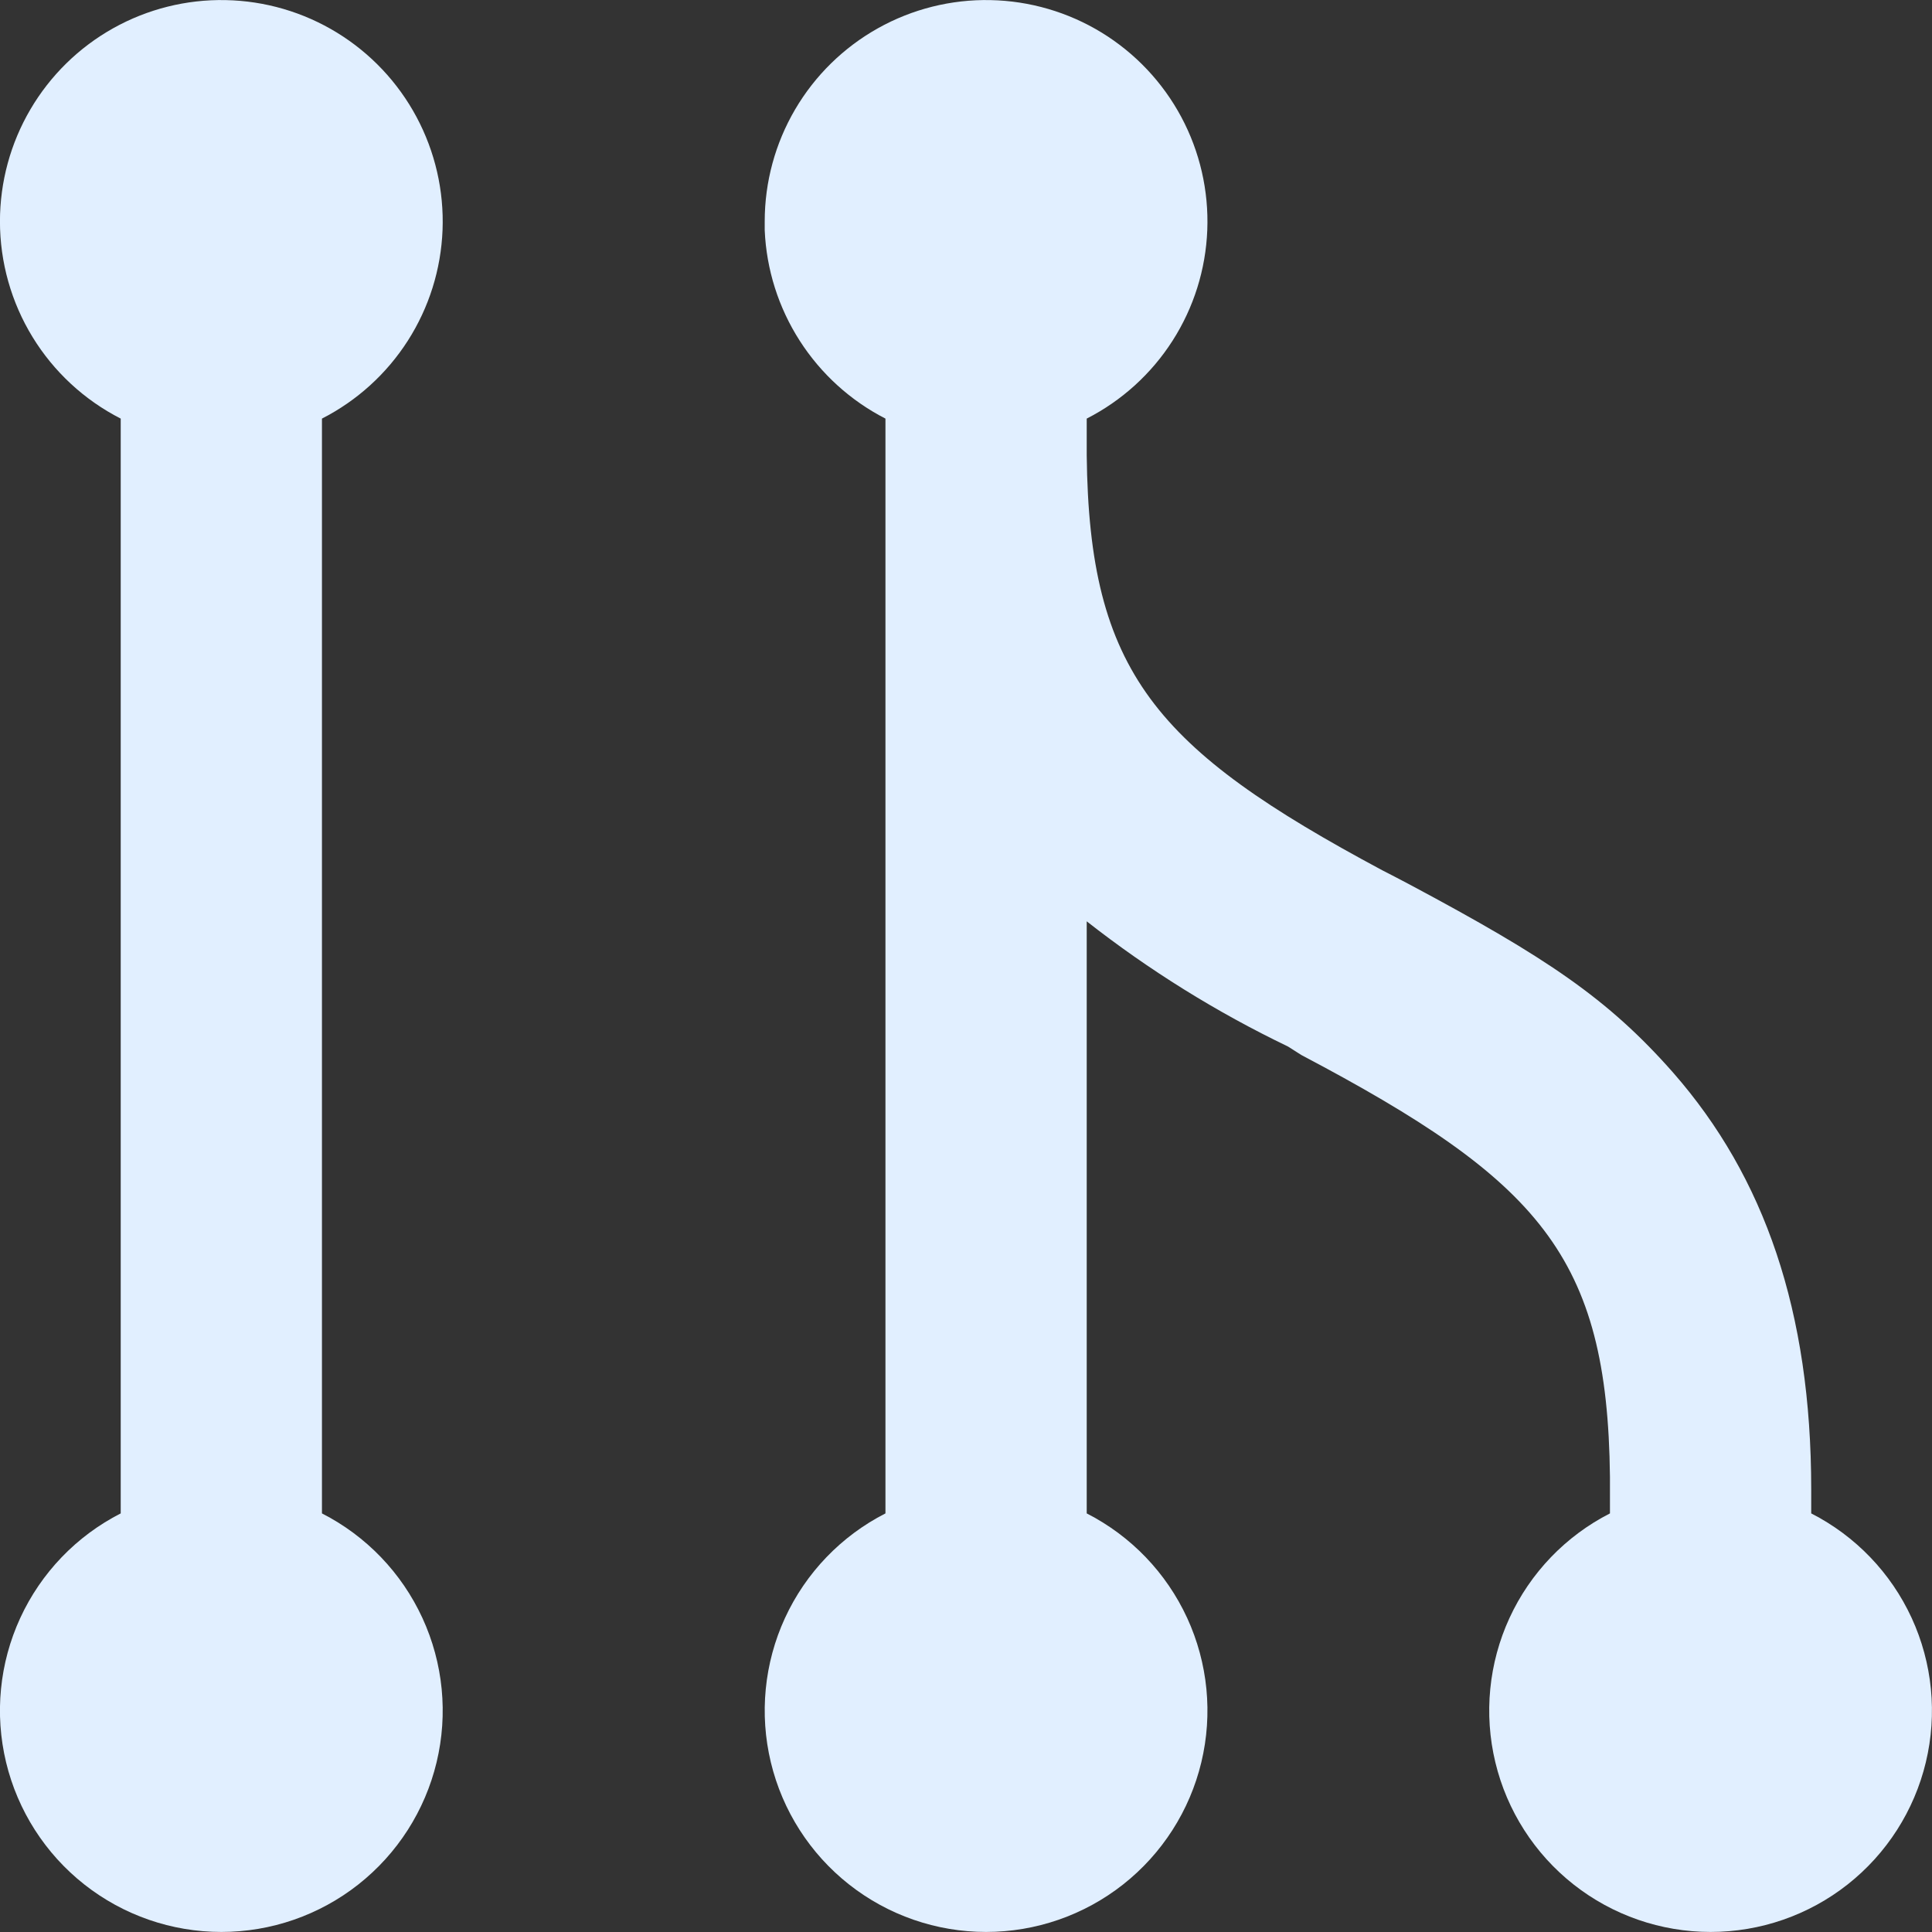 <?xml version="1.0" encoding="UTF-8"?> <svg xmlns="http://www.w3.org/2000/svg" width="81" height="81" viewBox="0 0 81 81" fill="none"><rect x="0" y="0" width="81" height="81" fill="#333333" stroke="none"/><path id="Vector" d="M32.061 9.281C32.061 7.632 32.501 6.012 33.335 4.589C34.169 3.166 35.368 1.991 36.807 1.185C38.246 0.379 39.874 -0.029 41.523 0.004C43.172 0.036 44.783 0.507 46.19 1.368C47.596 2.23 48.748 3.451 49.526 4.905C50.304 6.36 50.68 7.995 50.616 9.643C50.552 11.292 50.05 12.893 49.161 14.283C48.273 15.672 47.03 16.8 45.561 17.55L45.561 19.086C45.662 28.181 48.429 31.387 57.947 36.484L58.504 36.771L59.145 37.108C64.832 40.146 67.414 41.867 70.148 44.972C73.978 49.343 75.936 54.979 75.936 62.438L75.936 63.45C77.792 64.397 79.276 65.942 80.148 67.835C81.019 69.728 81.228 71.86 80.741 73.886C80.254 75.913 79.099 77.717 77.462 79.007C75.825 80.297 73.801 80.998 71.717 80.998C69.633 80.998 67.609 80.297 65.972 79.007C64.335 77.717 63.18 75.913 62.693 73.886C62.206 71.86 62.415 69.728 63.286 67.835C64.158 65.942 65.642 64.397 67.498 63.45L67.498 61.914C67.397 52.65 64.528 49.494 54.555 44.229L53.998 43.875C51.004 42.436 48.175 40.677 45.561 38.627L45.561 63.45C47.417 64.397 48.901 65.942 49.773 67.835C50.644 69.728 50.853 71.86 50.366 73.886C49.879 75.913 48.724 77.717 47.087 79.007C45.45 80.297 43.426 80.998 41.342 80.998C39.258 80.998 37.234 80.297 35.597 79.007C33.96 77.717 32.805 75.913 32.318 73.886C31.831 71.86 32.04 69.728 32.911 67.835C33.783 65.942 35.267 64.397 37.123 63.45L37.123 17.55C35.657 16.798 34.417 15.671 33.528 14.284C32.638 12.896 32.132 11.299 32.061 9.653L32.061 9.281ZM-0.002 9.281C-0.001 7.632 0.438 6.012 1.273 4.589C2.107 3.166 3.305 1.991 4.744 1.185C6.184 0.379 7.812 -0.029 9.461 0.004C11.11 0.036 12.721 0.507 14.127 1.368C15.534 2.23 16.685 3.451 17.463 4.905C18.241 6.36 18.618 7.995 18.554 9.643C18.49 11.292 17.988 12.893 17.099 14.283C16.21 15.672 14.967 16.8 13.498 17.55L13.498 63.45C15.355 64.397 16.838 65.942 17.71 67.835C18.582 69.728 18.791 71.86 18.304 73.886C17.817 75.913 16.661 77.717 15.024 79.007C13.387 80.297 11.364 80.998 9.28 80.998C7.195 80.998 5.172 80.297 3.535 79.007C1.898 77.717 0.743 75.913 0.255 73.886C-0.232 71.86 -0.023 69.728 0.849 67.835C1.721 65.942 3.204 64.397 5.061 63.45L5.061 17.55C3.537 16.772 2.257 15.588 1.364 14.129C0.471 12.67 -0.002 10.992 -0.002 9.281Z" fill="#E1EFFF"></path></svg> 